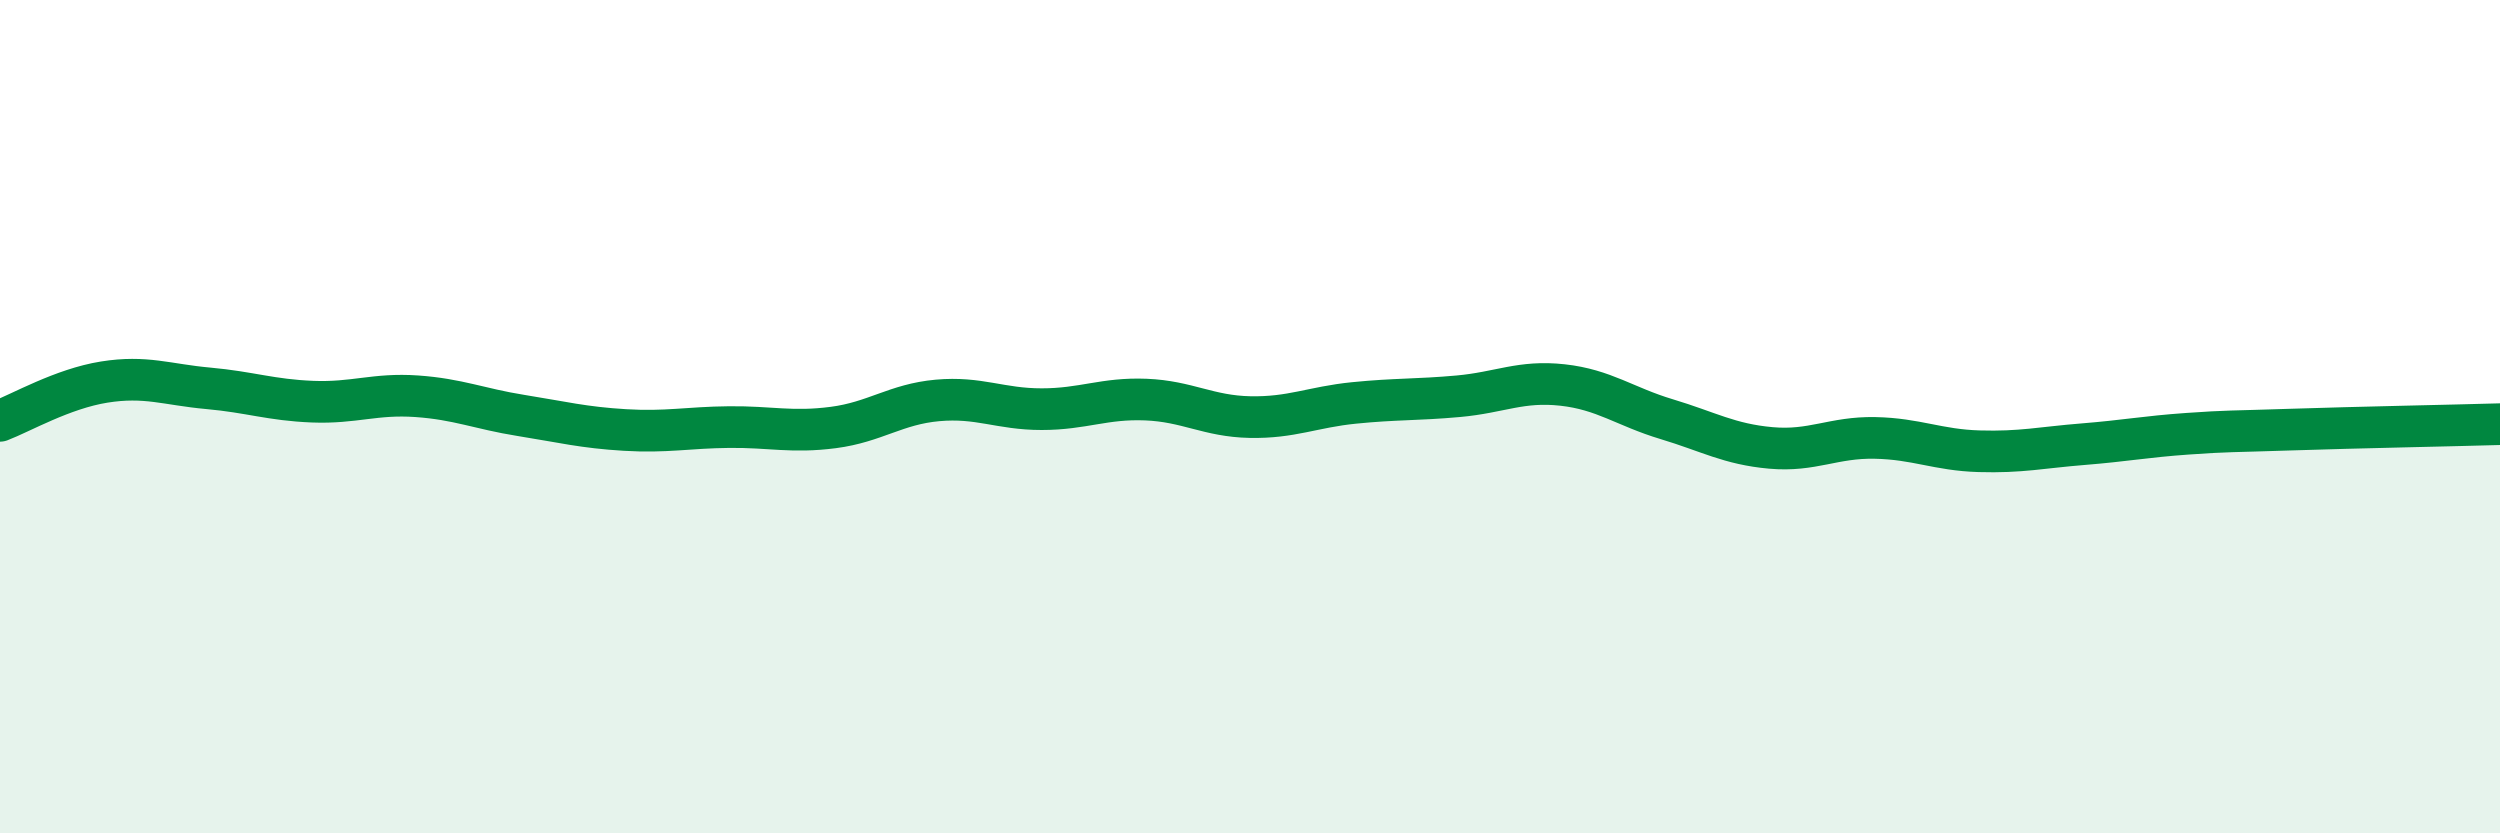 
    <svg width="60" height="20" viewBox="0 0 60 20" xmlns="http://www.w3.org/2000/svg">
      <path
        d="M 0,10.1 C 0.5,9.91 1.5,9.33 2.5,9.17 C 3.5,9.01 4,9.23 5,9.32 C 6,9.41 6.5,9.6 7.5,9.64 C 8.5,9.68 9,9.44 10,9.51 C 11,9.58 11.5,9.81 12.5,9.97 C 13.5,10.13 14,10.26 15,10.32 C 16,10.38 16.5,10.26 17.5,10.25 C 18.5,10.24 19,10.39 20,10.26 C 21,10.13 21.5,9.7 22.5,9.61 C 23.5,9.52 24,9.82 25,9.82 C 26,9.82 26.5,9.55 27.5,9.59 C 28.5,9.63 29,9.99 30,10.01 C 31,10.03 31.5,9.77 32.5,9.67 C 33.5,9.57 34,9.6 35,9.51 C 36,9.42 36.5,9.13 37.5,9.24 C 38.5,9.35 39,9.76 40,10.06 C 41,10.36 41.5,10.66 42.5,10.75 C 43.5,10.84 44,10.49 45,10.51 C 46,10.53 46.5,10.8 47.5,10.83 C 48.5,10.86 49,10.74 50,10.66 C 51,10.58 51.5,10.48 52.5,10.41 C 53.5,10.34 53.5,10.36 55,10.31 C 56.5,10.26 59,10.21 60,10.18L60 20L0 20Z"
        fill="#008740"
        opacity="0.1"
        stroke-linecap="round"
        stroke-linejoin="round"
      />
      <path
        d="M 0,10.1 C 0.5,9.91 1.5,9.33 2.5,9.17 C 3.5,9.01 4,9.23 5,9.32 C 6,9.41 6.5,9.6 7.5,9.64 C 8.5,9.68 9,9.44 10,9.51 C 11,9.58 11.5,9.81 12.5,9.97 C 13.5,10.13 14,10.26 15,10.32 C 16,10.38 16.5,10.26 17.5,10.25 C 18.5,10.24 19,10.39 20,10.26 C 21,10.13 21.5,9.7 22.5,9.61 C 23.5,9.52 24,9.82 25,9.82 C 26,9.82 26.5,9.55 27.5,9.59 C 28.5,9.63 29,9.99 30,10.01 C 31,10.03 31.5,9.77 32.5,9.67 C 33.5,9.57 34,9.6 35,9.51 C 36,9.42 36.5,9.13 37.5,9.24 C 38.5,9.35 39,9.76 40,10.06 C 41,10.36 41.5,10.66 42.5,10.75 C 43.5,10.84 44,10.49 45,10.51 C 46,10.53 46.5,10.8 47.5,10.83 C 48.5,10.86 49,10.74 50,10.66 C 51,10.58 51.5,10.48 52.5,10.41 C 53.5,10.34 53.5,10.36 55,10.31 C 56.5,10.26 59,10.21 60,10.18"
        stroke="#008740"
        stroke-width="1"
        fill="none"
        stroke-linecap="round"
        stroke-linejoin="round"
      />
    </svg>
  